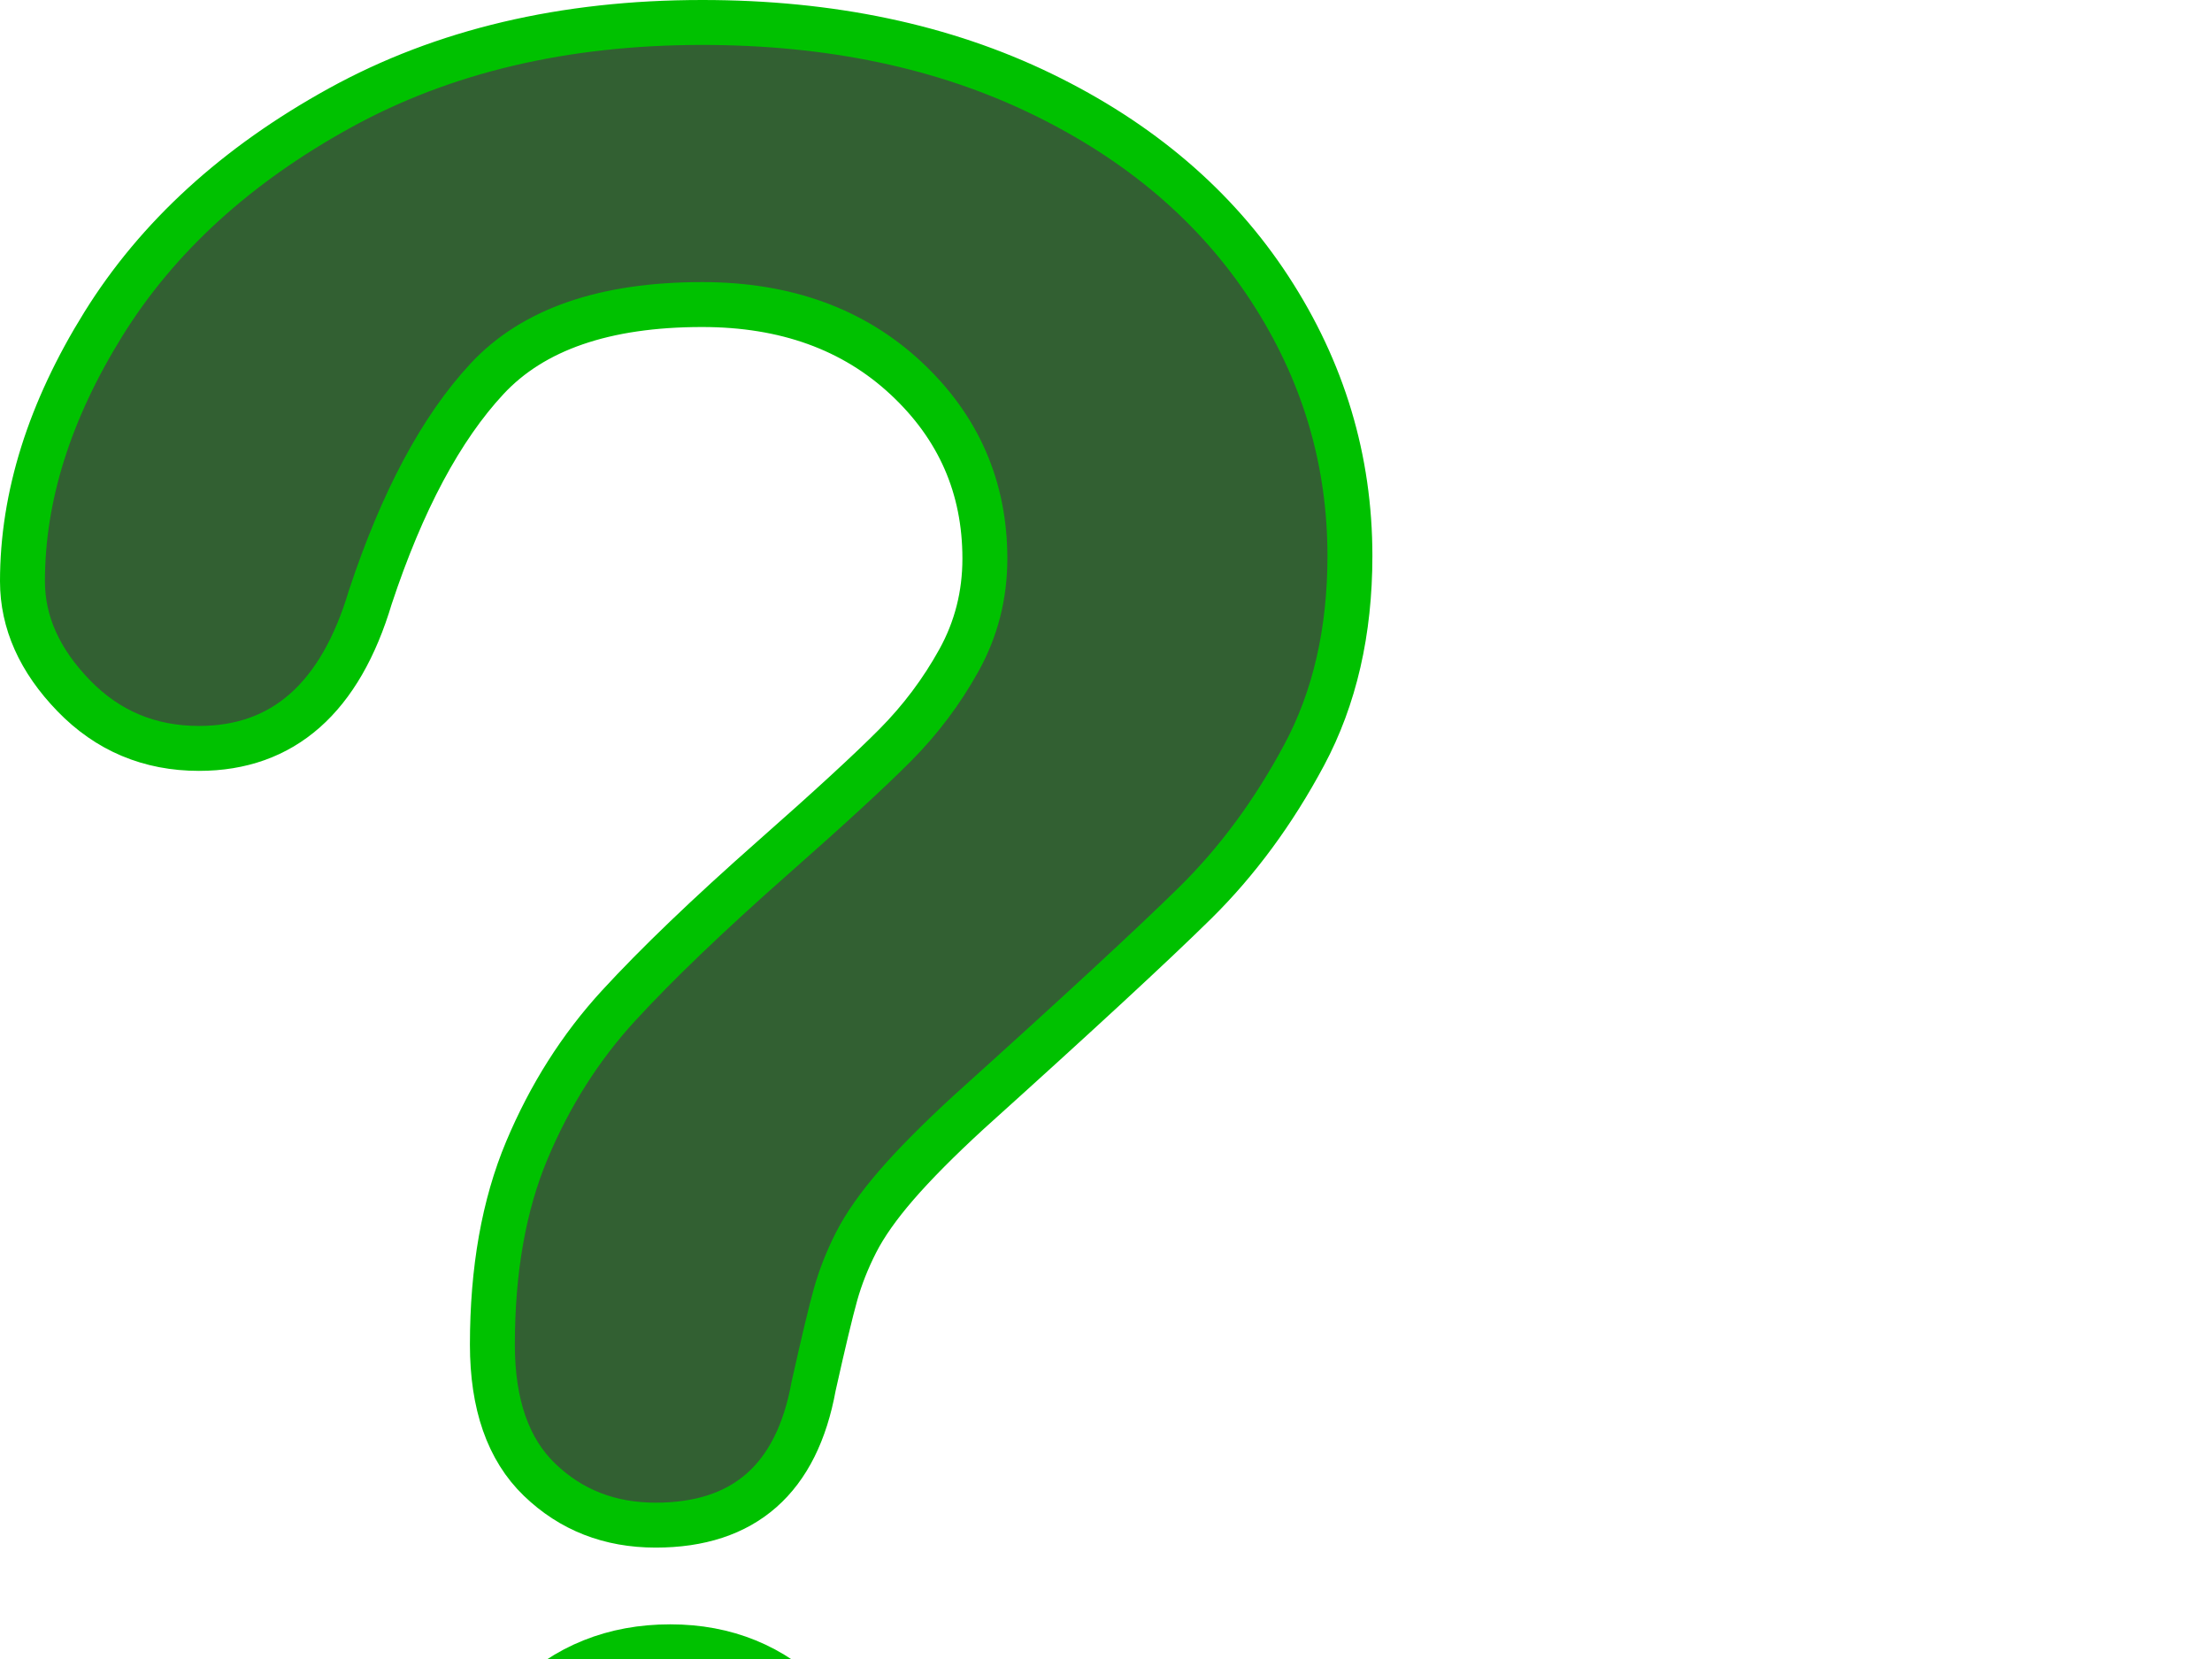 <?xml version="1.0"?><svg width="640" height="480" xmlns="http://www.w3.org/2000/svg">
 <g>
  <title>Layer 1</title>
  <g id="layer1">
   <g id="g3648">
    <g fill="#b5ff1b" fill-rule="nonzero" stroke="#00c100" stroke-width="13" stroke-miterlimit="4" stroke-dashoffset="0" display="inline" id="text2816">
     <path fill="#326032" stroke="#00c100" stroke-width="13" stroke-miterlimit="4" d="m6.5,168.185c-0,-24.497 7.809,-49.317 23.429,-74.46c15.619,-25.142 38.407,-45.965 68.365,-62.469c29.958,-16.503 64.909,-24.755 104.853,-24.756c37.127,0.001 69.901,6.899 98.323,20.694c28.421,13.797 50.378,32.557 65.869,56.28c15.491,23.725 23.236,49.512 23.237,77.361c-0,21.919 -4.417,41.131 -13.251,57.634c-8.834,16.504 -19.332,30.751 -31.494,42.742c-12.163,11.991 -33.991,32.17 -65.485,60.535c-8.706,7.994 -15.683,15.021 -20.932,21.081c-5.249,6.06 -9.154,11.604 -11.714,16.633c-2.561,5.029 -4.545,10.057 -5.953,15.085c-1.409,5.029 -3.521,13.861 -6.337,26.496c-4.865,26.819 -20.1,40.228 -45.705,40.228c-13.315,0 -24.517,-4.384 -33.607,-13.151c-9.09,-8.767 -13.635,-21.79 -13.635,-39.067c-0,-21.661 3.328,-40.421 9.986,-56.28c6.657,-15.859 15.491,-29.784 26.501,-41.775c11.01,-11.991 25.861,-26.238 44.553,-42.742c16.387,-14.44 28.229,-25.335 35.527,-32.685c7.297,-7.349 13.442,-15.536 18.436,-24.562c4.993,-9.025 7.489,-18.824 7.489,-29.397c-0,-20.629 -7.618,-38.035 -22.852,-52.219c-15.235,-14.182 -34.887,-21.274 -58.956,-21.274c-28.166,0 -48.906,7.156 -62.22,21.468c-13.315,14.312 -24.581,35.393 -33.799,63.243c-8.706,29.14 -25.221,43.709 -49.546,43.709c-14.339,0 -26.437,-5.093 -36.295,-15.279c-9.858,-10.186 -14.787,-21.209 -14.787,-33.072l-0,0zm187.429,423.94c-15.619,0 -29.254,-5.093 -40.904,-15.279c-11.65,-10.186 -17.476,-24.433 -17.475,-42.742c-0,-16.246 5.633,-29.913 16.899,-41.001c11.266,-11.088 25.093,-16.633 41.48,-16.633c16.131,0 29.702,5.544 40.712,16.633c11.01,11.089 16.515,24.756 16.515,41.001c-0,18.051 -5.761,32.234 -17.283,42.549c-11.523,10.315 -24.837,15.472 -39.944,15.472l0,-0z" id="path2821"/>
    </g>
    <path fill="#326032" d="m17.543,160.96c-1.838,-1.44 10.684,-63.927 56.434,-99.254c35.089,-27.095 58.457,-33.01 80.36,-38.539c16.855,-4.254 44.308,-5.994 65.053,-3.854c0,0 -45.855,17.136 -65.272,24.288c-20.035,7.379 -52.061,18.601 -71.112,35.171c-19.051,16.57 -65.463,82.187 -65.463,82.187l-0,-0z" id="path3634"/>
    <path fill="#326032" d="m154.957,562.77c0,0 -23.978,-42.996 12.742,-66.384c34.105,-21.722 58.253,5.012 58.253,5.012c0,0 -32.245,4.663 -45.36,14.034c-16.27,11.625 -25.634,47.338 -25.634,47.338z" id="path3636"/>
   </g>
  </g>
 </g>
</svg>